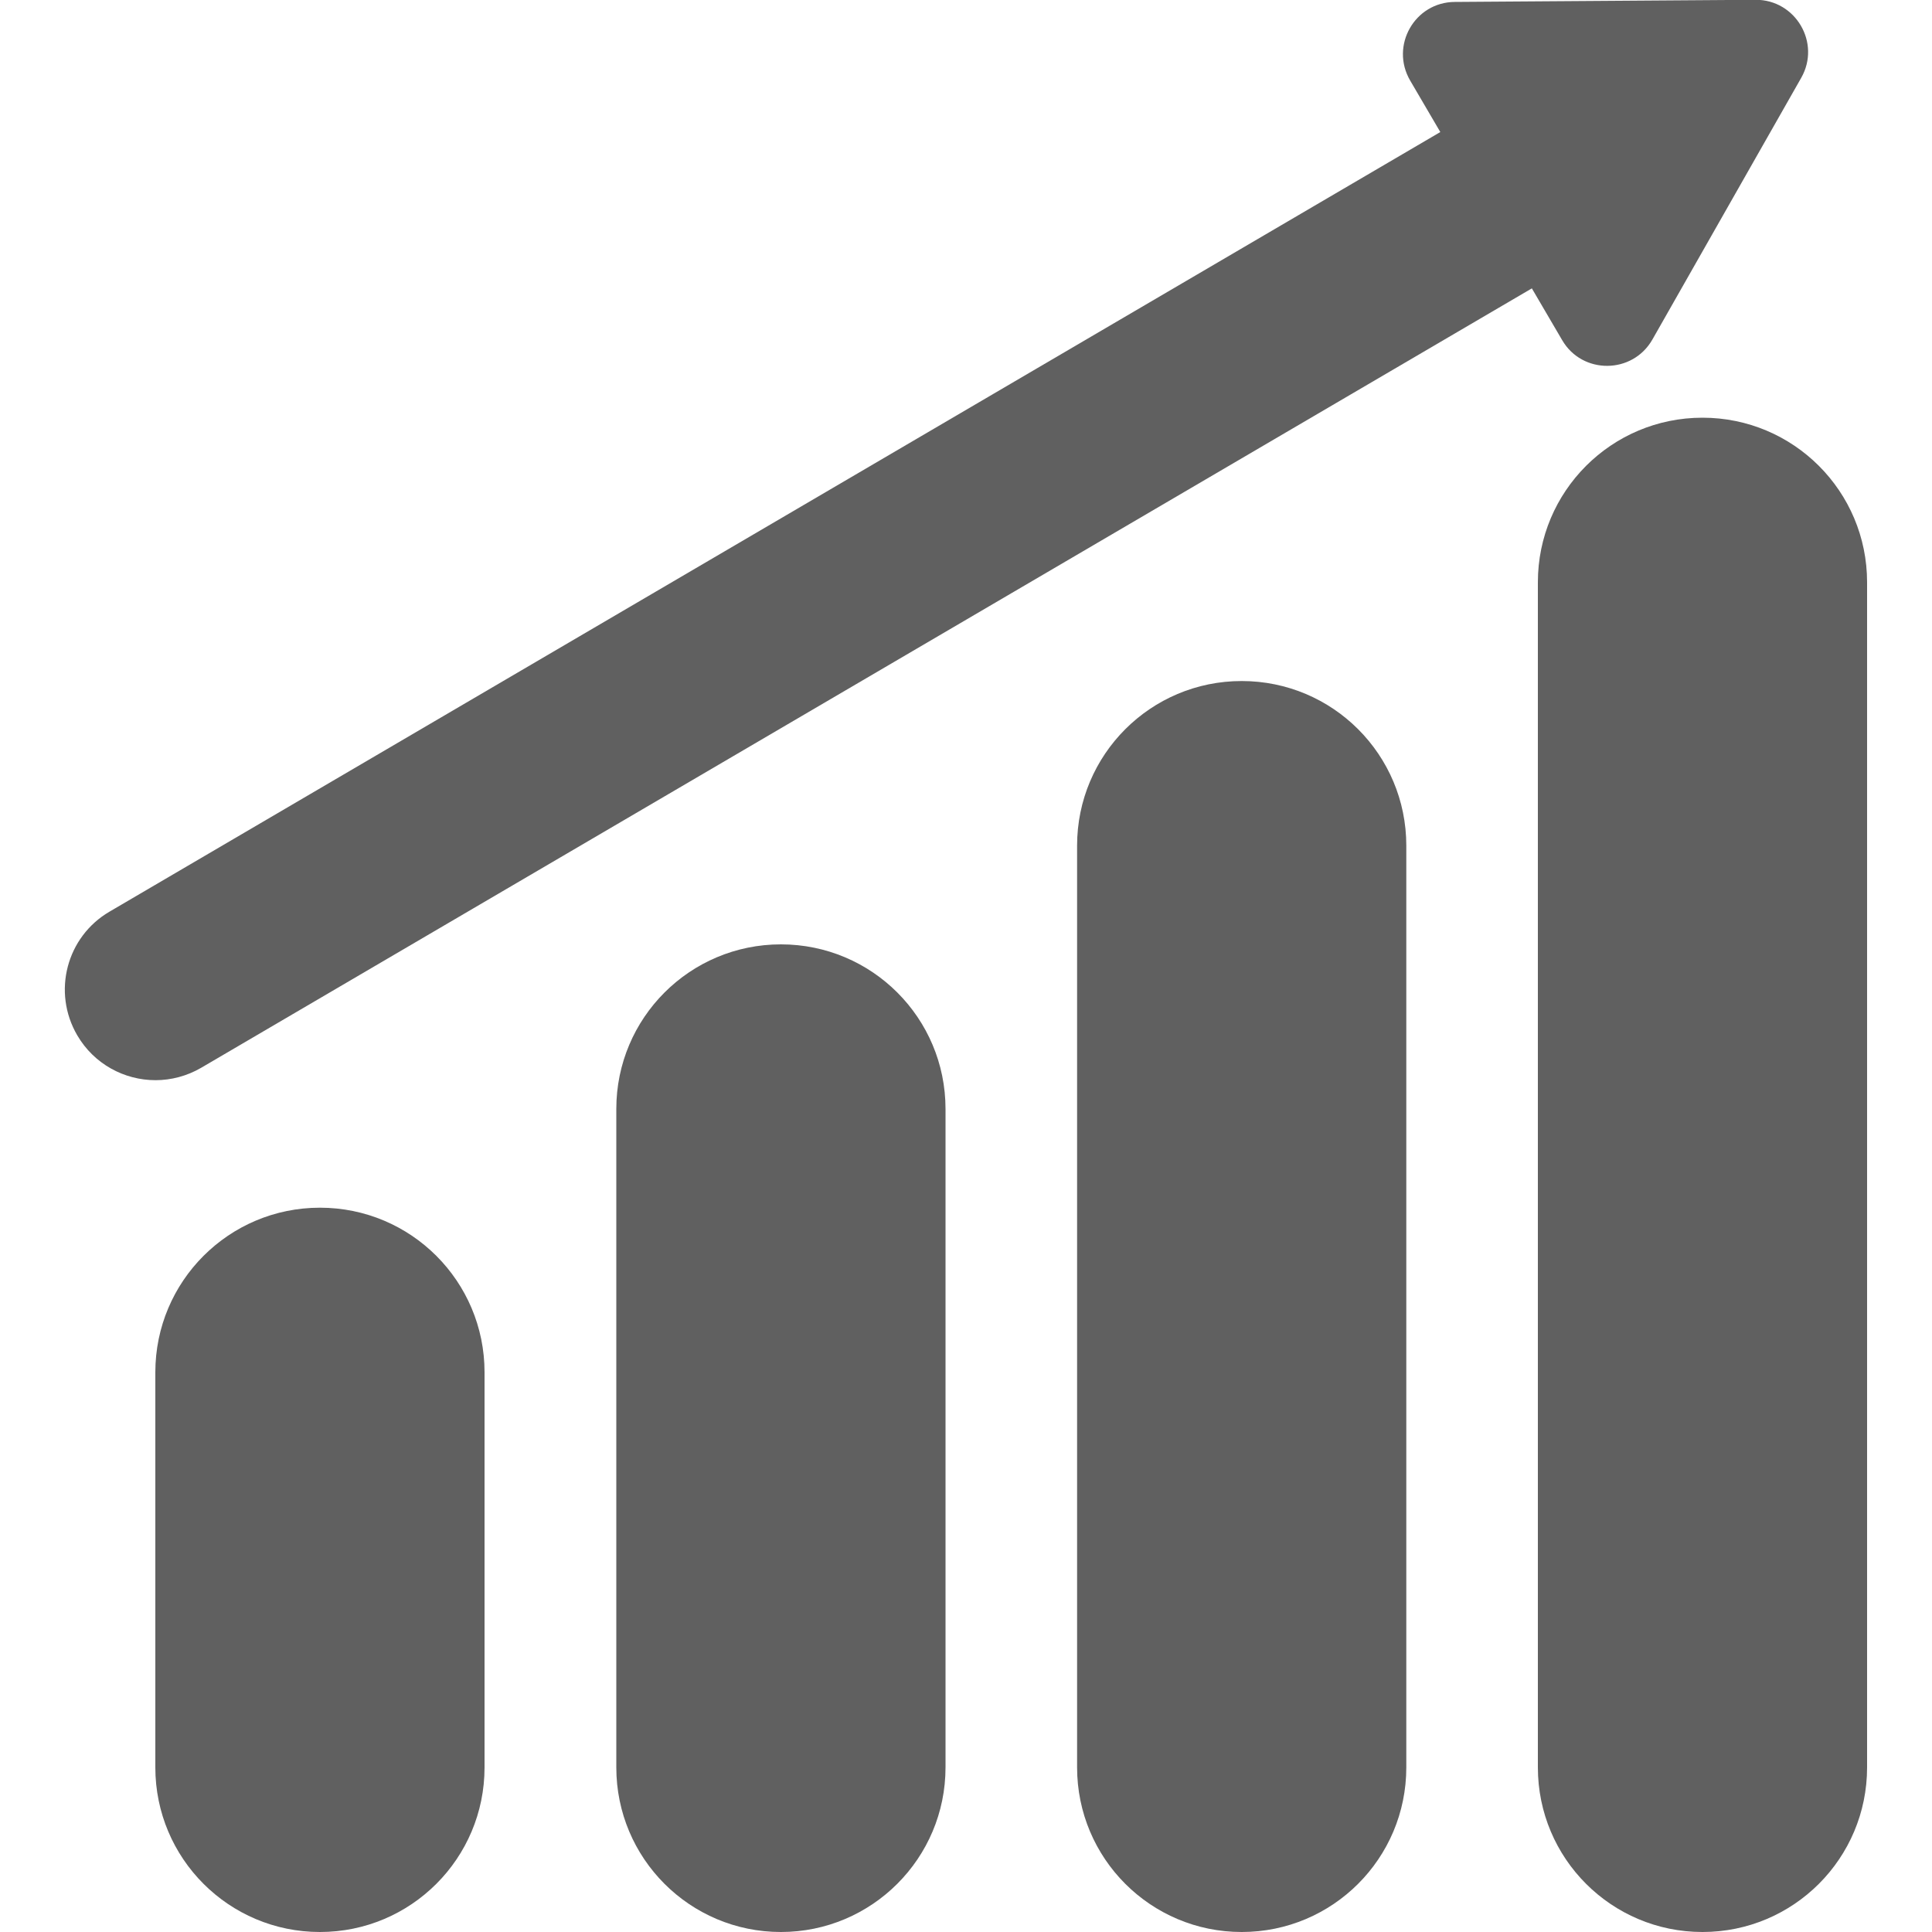 <?xml version="1.0" encoding="utf-8"?>
<!-- Generator: Adobe Illustrator 28.1.0, SVG Export Plug-In . SVG Version: 6.00 Build 0)  -->
<svg version="1.1" id="Calque_1" xmlns="http://www.w3.org/2000/svg" xmlns:xlink="http://www.w3.org/1999/xlink" x="0px" y="0px"
	 viewBox="0 0 100 100" style="enable-background:new 0 0 100 100;" xml:space="preserve">
<style type="text/css">
	.st0{fill:#606060;}
	.st1{fill:#584436;}
	.st2{fill:#FFFFFF;}
	.st3{fill:#724E80;}
	.st4{fill:#C1AF85;}
</style>
<g>
	<g>
		<g>
			<path class="st0" d="M16.56,100L16.56,100c-4.71,0-8.52-3.81-8.52-8.52V71.03c0-4.71,3.81-8.52,8.52-8.52h0
				c4.71,0,8.52,3.81,8.52,8.52v20.45C25.08,96.19,21.27,100,16.56,100z"/>
		</g>
		<g>
			<path class="st0" d="M40.42,100L40.42,100c-4.71,0-8.52-3.81-8.52-8.52V57.4c0-4.71,3.81-8.52,8.52-8.52h0
				c4.71,0,8.52,3.81,8.52,8.52v34.08C48.94,96.19,45.12,100,40.42,100z"/>
		</g>
		<g>
			<path class="st0" d="M64.27,100L64.27,100c-4.71,0-8.52-3.81-8.52-8.52V43.77c0-4.71,3.81-8.52,8.52-8.52h0
				c4.71,0,8.52,3.81,8.52,8.52v47.71C72.79,96.19,68.98,100,64.27,100z"/>
		</g>
		<g>
			<path class="st0" d="M88.12,100L88.12,100c-4.71,0-8.52-3.81-8.52-8.52V30.14c0-4.71,3.81-8.52,8.52-8.52h0
				c4.71,0,8.52,3.81,8.52,8.52v61.34C96.64,96.19,92.83,100,88.12,100z"/>
		</g>
	</g>
	<g>
		<g>
			<path class="st0" d="M8.05,55.91c-1.61,0-3.18-0.83-4.05-2.32c-1.31-2.24-0.56-5.11,1.68-6.41L77.7,4.99
				c2.24-1.3,5.1-0.55,6.41,1.68c1.31,2.24,0.56,5.11-1.67,6.41L10.41,55.27C9.67,55.7,8.85,55.91,8.05,55.91z"/>
		</g>
		<g>
			<g>
				<path class="st0" d="M85.53,17.57l7.7-13.54c1.03-1.81-0.29-4.05-2.36-4.04L75.3,0.1c-2.08,0.01-3.36,2.27-2.31,4.07l7.87,13.44
					C81.9,19.39,84.5,19.38,85.53,17.57z"/>
			</g>
		</g>
	</g>
</g>
</svg>
